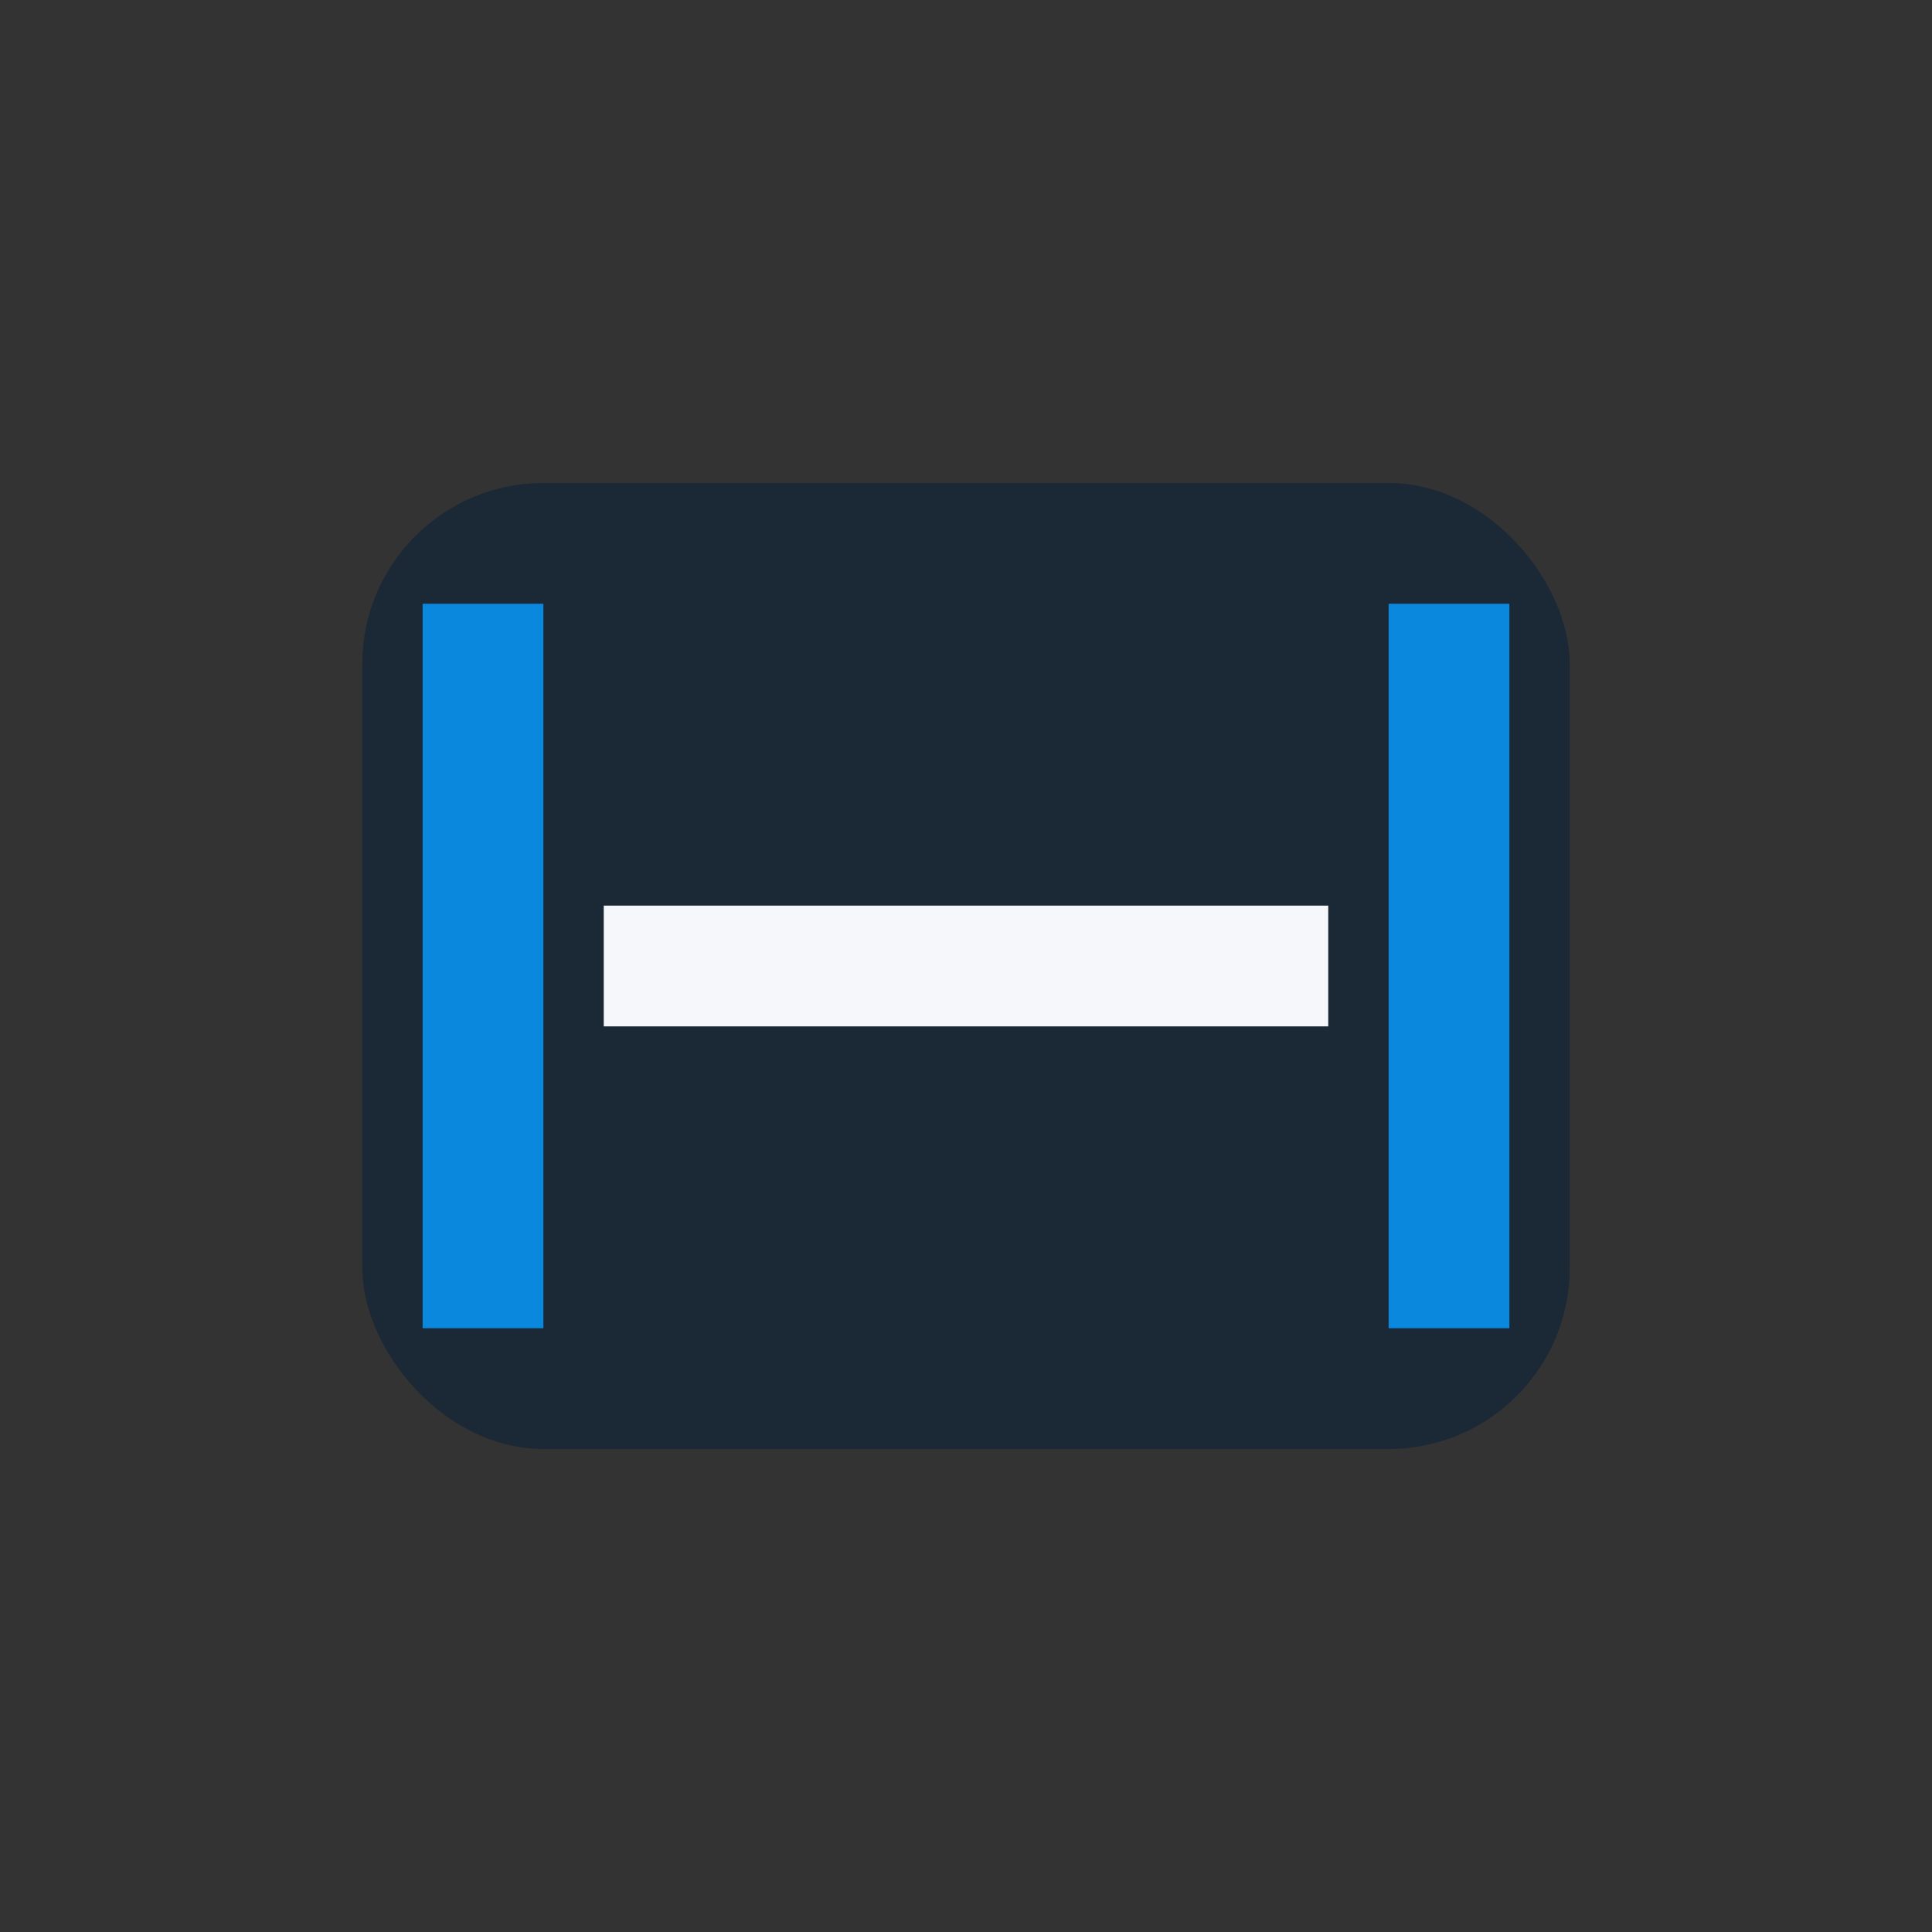 <?xml version="1.0" encoding="UTF-8"?>
<svg xmlns="http://www.w3.org/2000/svg" width="32" height="32" viewBox="0 0 32 32"><rect x="0" y="0" width="32" height="32" fill="#333333" stroke="none"/><rect x="6" y="8" width="20" height="16" rx="3" fill="#1B2836"/><path d="M8 10v12M24 10v12" stroke="#0988DD" stroke-width="2"/><path d="M10 16h12" stroke="#F5F7FA" stroke-width="2"/></svg>